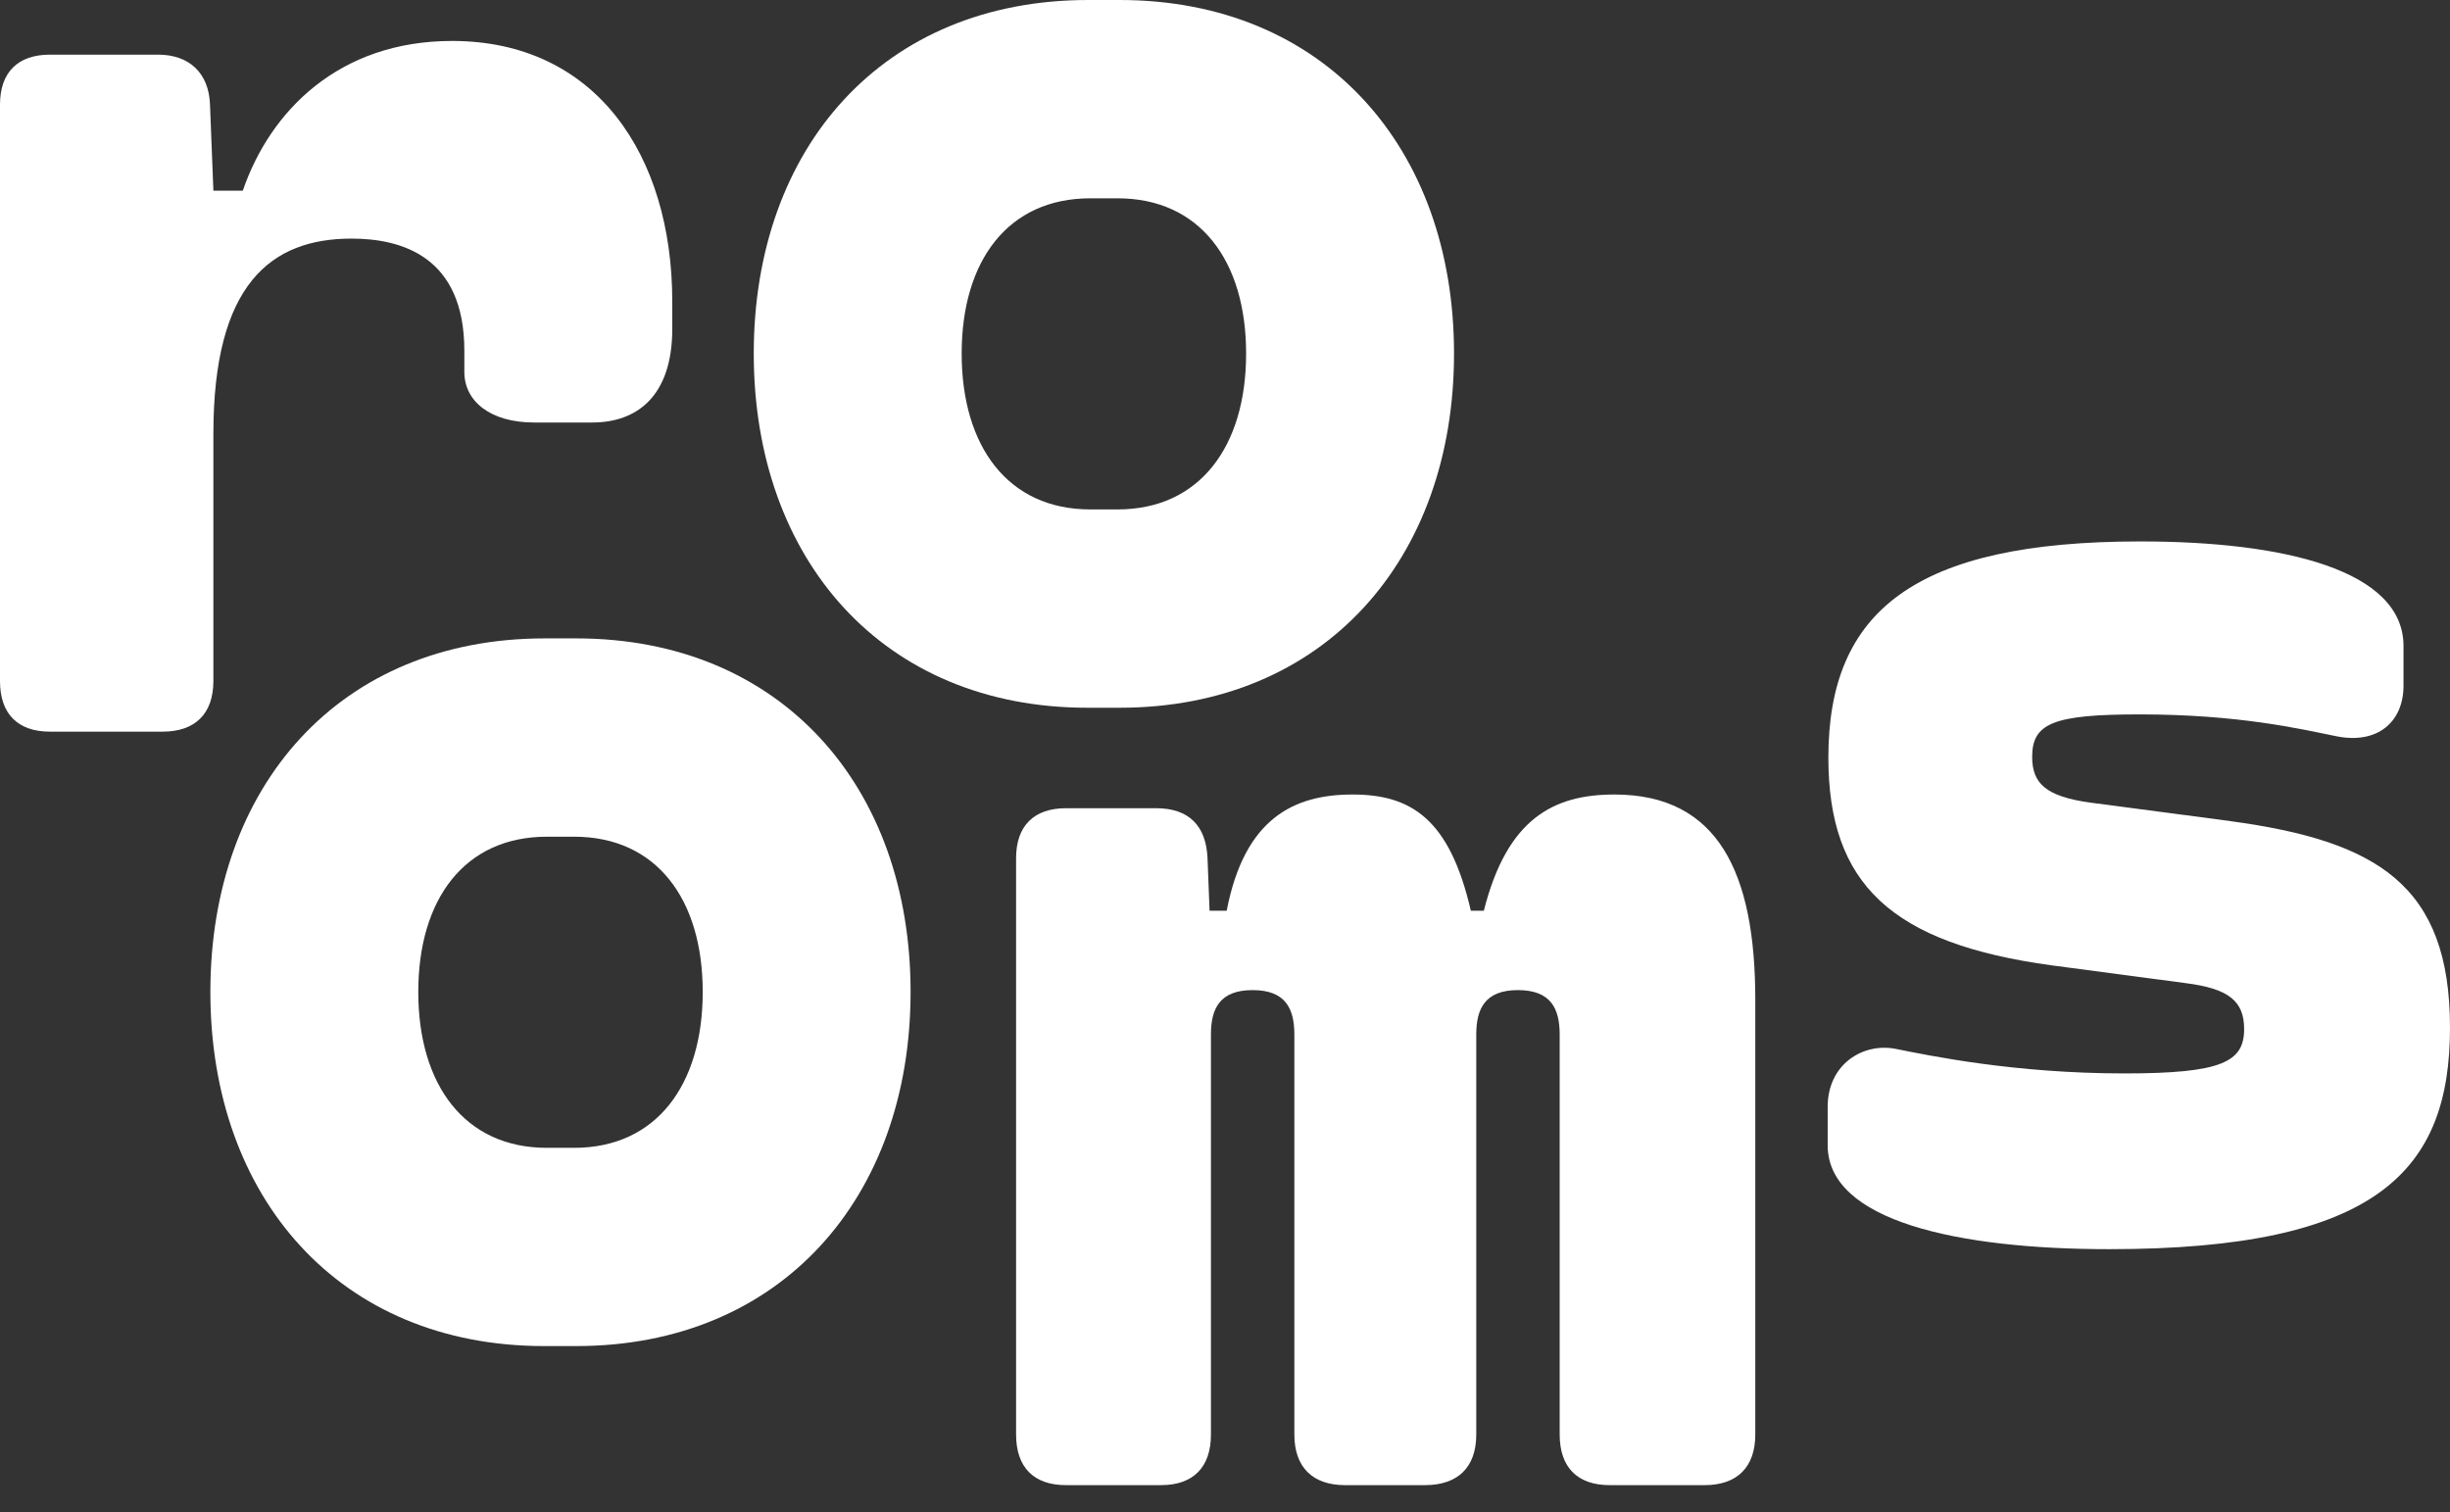 <svg xmlns="http://www.w3.org/2000/svg" fill="none" viewBox="0 0 81 50" height="50" width="81">
<rect x="0" y="0" width="81" height="50" fill="#333333" stroke="none"/>
<path fill="white" d="M35.954 23.401H37.016C43.777 23.401 48.072 18.496 48.072 11.69C48.072 4.884 43.777 0 37.016 0H35.976C29.193 0 24.92 4.884 24.92 11.69C24.92 18.496 29.193 23.401 35.952 23.401M36.044 6.557H36.948C39.661 6.557 41.198 8.615 41.198 11.69C41.198 14.765 39.661 16.844 36.948 16.844H36.044C33.33 16.844 31.794 14.765 31.794 11.69C31.794 8.615 33.332 6.557 36.044 6.557Z"></path>
<path fill="white" d="M11.622 7.889C13.273 7.889 15.352 8.477 15.352 11.597V12.297C15.352 13.269 16.212 13.97 17.659 13.97H19.581C21.049 13.97 22.226 13.11 22.226 10.873V9.969C22.226 5.129 19.694 1.354 14.946 1.354C11.215 1.354 8.932 3.661 8.027 6.306H7.055L6.942 3.435C6.897 2.418 6.263 1.807 5.224 1.807H1.651C0.587 1.807 0 2.395 0 3.459V22.518C0 23.604 0.587 24.191 1.651 24.191H5.382C6.444 24.191 7.055 23.604 7.055 22.518V14.333C7.055 9.405 8.953 7.889 11.622 7.889Z"></path>
<path fill="white" d="M73.743 27.149L69.108 26.538C67.637 26.334 67.186 25.904 67.186 25.023C67.186 23.915 67.886 23.621 70.736 23.621C73.992 23.621 76.026 24.095 77.248 24.344C78.603 24.617 79.463 23.87 79.463 22.672V21.361C79.463 18.852 75.528 17.902 70.759 17.902C63.298 17.902 60.448 20.209 60.448 25.047C60.448 29.228 62.527 31.197 67.841 31.92L72.272 32.508C73.674 32.689 74.194 33.095 74.194 34.023C74.194 35.108 73.47 35.492 70.238 35.492C66.598 35.492 63.794 34.904 62.664 34.678C61.602 34.474 60.425 35.176 60.425 36.6V37.866C60.425 40.376 64.743 41.303 69.74 41.303C78.601 41.303 81 38.703 81 33.978C81 29.254 78.58 27.807 73.743 27.151"></path>
<path fill="white" d="M19.051 21.108H18.011C11.228 21.108 6.955 25.992 6.955 32.796C6.955 39.6 11.228 44.507 17.987 44.507H19.049C25.811 44.507 30.105 39.602 30.105 32.796C30.105 25.99 25.808 21.108 19.049 21.108M18.983 37.952H18.079C15.366 37.952 13.829 35.873 13.829 32.798C13.829 29.723 15.366 27.665 18.079 27.665H18.983C21.697 27.665 23.233 29.723 23.233 32.798C23.233 35.873 21.697 37.952 18.983 37.952Z"></path>
<path fill="white" d="M53.376 26.27C51.365 26.27 49.826 27.062 49.058 30.113H48.628C47.928 27.083 46.662 26.27 44.717 26.27C42.772 26.27 41.144 27.062 40.556 30.113H39.99L39.922 28.373C39.877 27.311 39.311 26.723 38.226 26.723H35.242C34.18 26.723 33.593 27.311 33.593 28.373V47.432C33.593 48.518 34.18 49.105 35.242 49.105H38.385C39.447 49.105 40.035 48.518 40.035 47.432V34.206C40.035 33.346 40.328 32.737 41.414 32.737C42.499 32.737 42.793 33.348 42.793 34.206V47.432C42.793 48.518 43.404 49.105 44.466 49.105H47.111C48.196 49.105 48.807 48.518 48.807 47.432V34.206C48.807 33.346 49.101 32.737 50.186 32.737C51.271 32.737 51.565 33.348 51.565 34.206V47.432C51.565 48.518 52.153 49.105 53.217 49.105H56.36C57.422 49.105 58.032 48.518 58.032 47.432V33.052C58.032 28.869 56.811 26.27 53.376 26.27Z"></path>
</svg>
